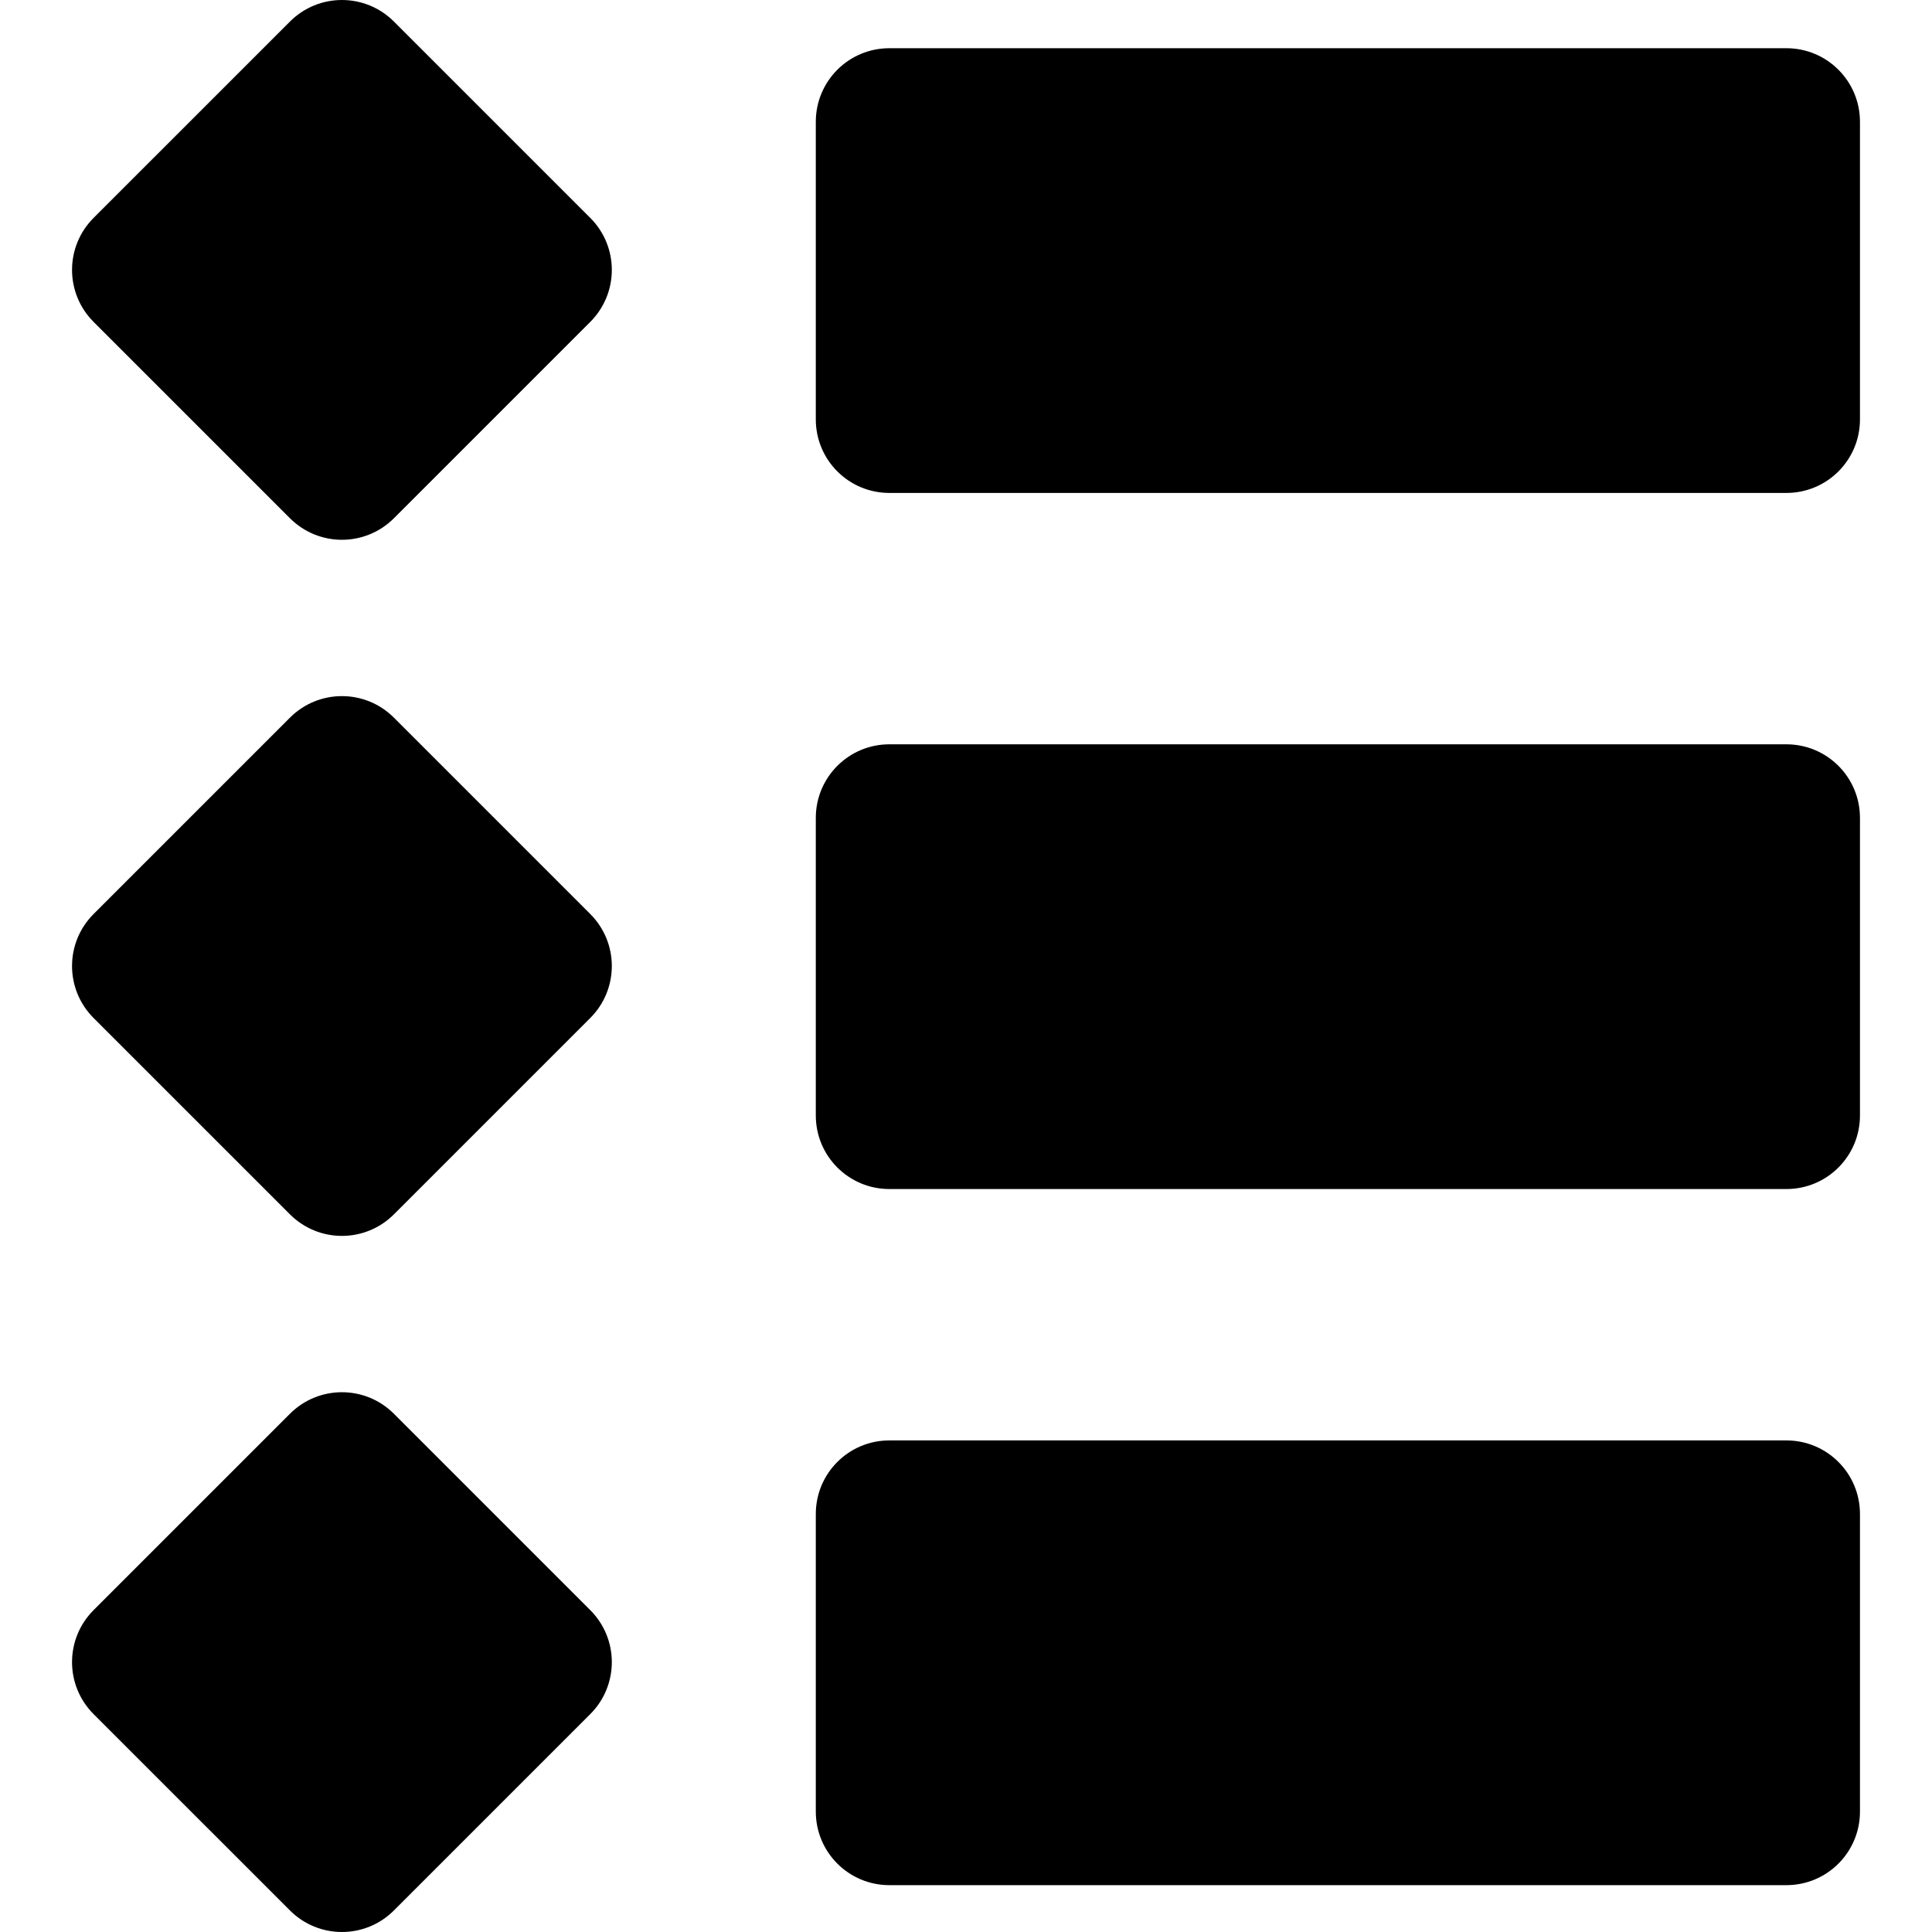 <?xml version="1.0" encoding="iso-8859-1"?>
<!-- Uploaded to: SVG Repo, www.svgrepo.com, Generator: SVG Repo Mixer Tools -->
<!DOCTYPE svg PUBLIC "-//W3C//DTD SVG 1.1//EN" "http://www.w3.org/Graphics/SVG/1.1/DTD/svg11.dtd">
<svg fill="#000000" height="800px" width="800px" version="1.1" id="Capa_1" xmlns="http://www.w3.org/2000/svg" xmlns:xlink="http://www.w3.org/1999/xlink" 
	 viewBox="0 0 486.441 486.441" xml:space="preserve">
<g>
	<path d="M449.783,362.67H223.926c-10.237,0-18.521,8.286-18.521,18.521v74.933c0,10.237,8.284,18.521,18.521,18.521h225.857
		c10.239,0,18.521-8.283,18.521-18.521v-74.933C468.303,370.956,460.022,362.67,449.783,362.67z"/>
	<path d="M99.185,355.964c-7.239-7.239-18.949-7.239-26.187,0l-49.432,49.43c-7.238,7.239-7.238,18.947,0,26.189l49.432,49.428
		c7.237,7.242,18.947,7.242,26.187,0l49.429-49.428c7.24-7.241,7.24-18.949,0-26.189L99.185,355.964z"/>
	<path d="M449.783,187.403H223.926c-10.237,0-18.521,8.286-18.521,18.523v74.932c0,10.236,8.284,18.52,18.521,18.52h225.857
		c10.239,0,18.521-8.283,18.521-18.52v-74.932C468.303,195.689,460.022,187.403,449.783,187.403z"/>
	<path d="M99.185,180.699c-7.239-7.24-18.949-7.24-26.187,0l-49.432,49.43c-7.238,7.239-7.238,18.946,0,26.188l49.432,49.427
		c7.237,7.242,18.947,7.242,26.187,0l49.429-49.427c7.24-7.242,7.24-18.949,0-26.188L99.185,180.699z"/>
	<path d="M449.783,12.139H223.926c-10.237,0-18.521,8.283-18.521,18.52v74.934c0,10.237,8.284,18.521,18.521,18.521h225.857
		c10.239,0,18.521-8.283,18.521-18.521V30.658C468.303,20.422,460.022,12.139,449.783,12.139z"/>
	<path d="M99.185,5.432c-7.239-7.242-18.949-7.242-26.187,0L23.567,54.859c-7.238,7.243-7.238,18.951,0,26.19l49.432,49.43
		c7.237,7.239,18.947,7.239,26.187,0l49.429-49.43c7.24-7.239,7.24-18.947,0-26.19L99.185,5.432z"/>
</g>
</svg>